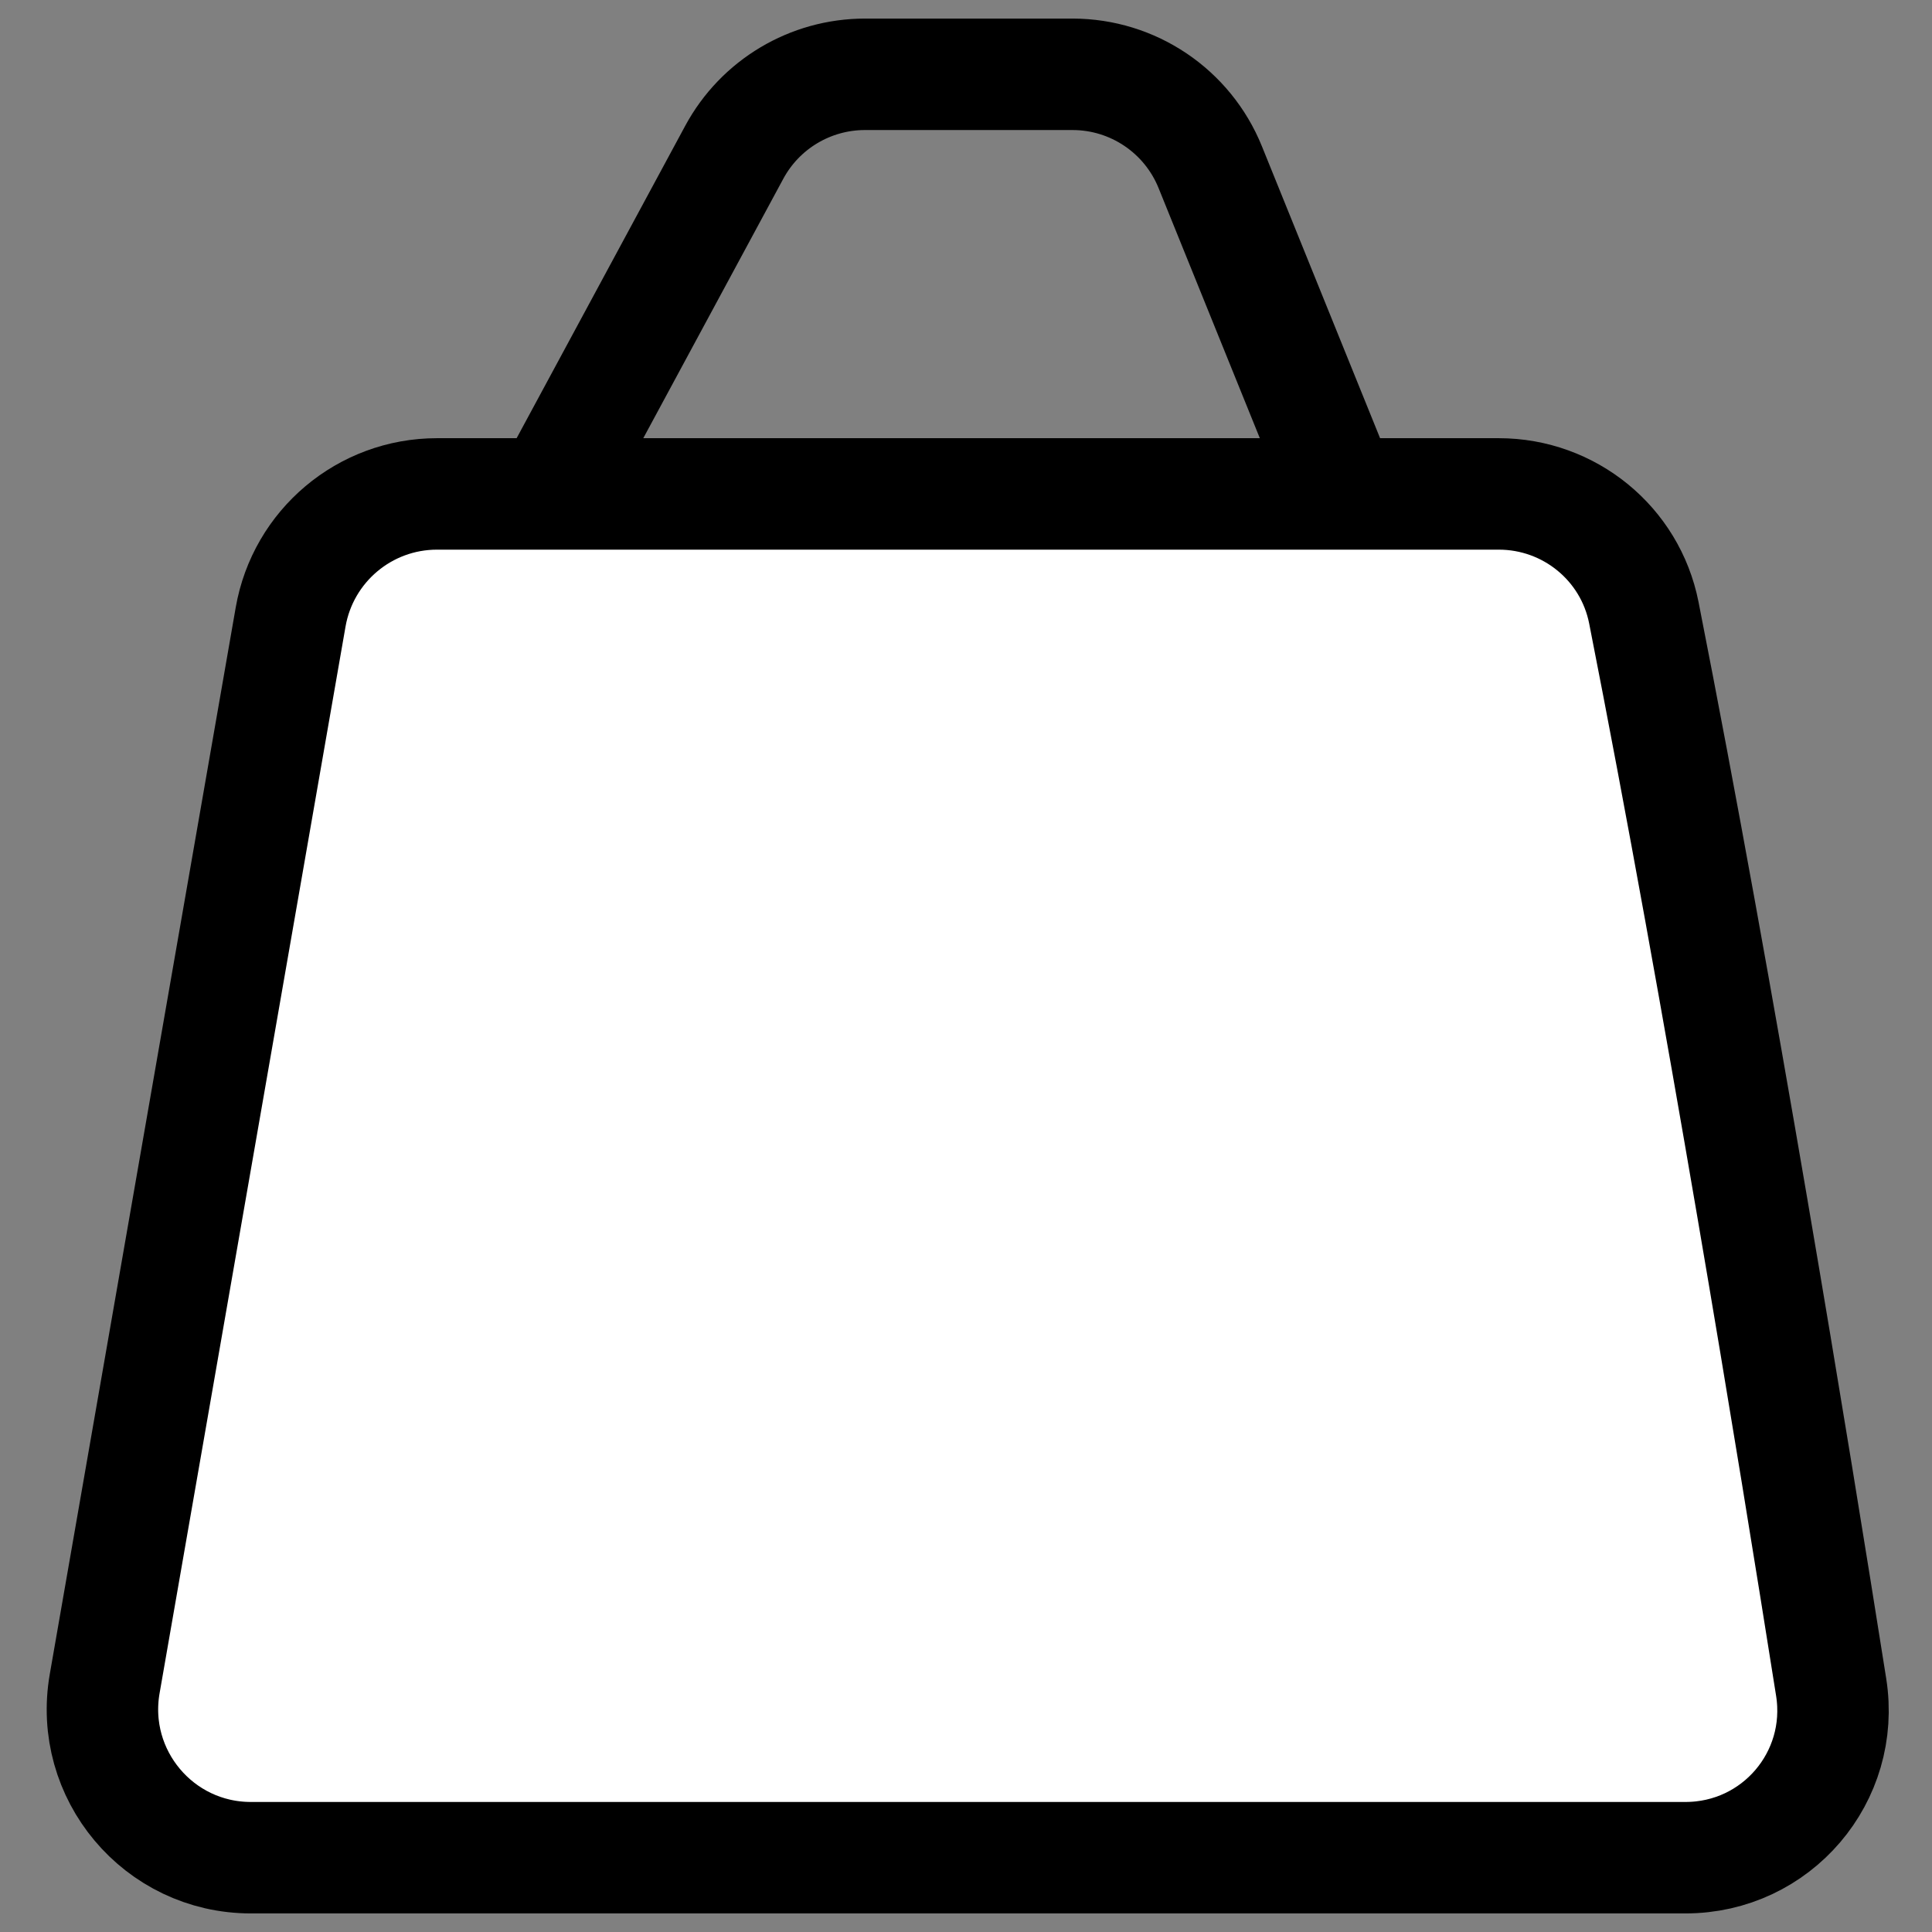 <svg width="26" height="26" viewBox="0 0 26 26" fill="none" xmlns="http://www.w3.org/2000/svg">
<rect x="0" y="0" width="26" height="26" fill="#808080" stroke="none"/>
<path d="M7.4 6.647L9.881 2.05C10.23 1.403 10.906 1 11.641 1H13.114H14.433C15.248 1 15.981 1.494 16.287 2.25L18.067 6.647" stroke="black" stroke-width="1.5"/>
<path d="M20.17 6.647H5.881C4.909 6.647 4.078 7.346 3.911 8.304L1.409 22.657C1.195 23.88 2.134 25 3.376 25H22.682C23.906 25 24.834 23.915 24.643 22.706C24.135 19.495 23.151 13.468 22.122 8.245C21.938 7.314 21.119 6.647 20.17 6.647Z" fill="white" stroke="black" stroke-width="1.5"/>
</svg>
